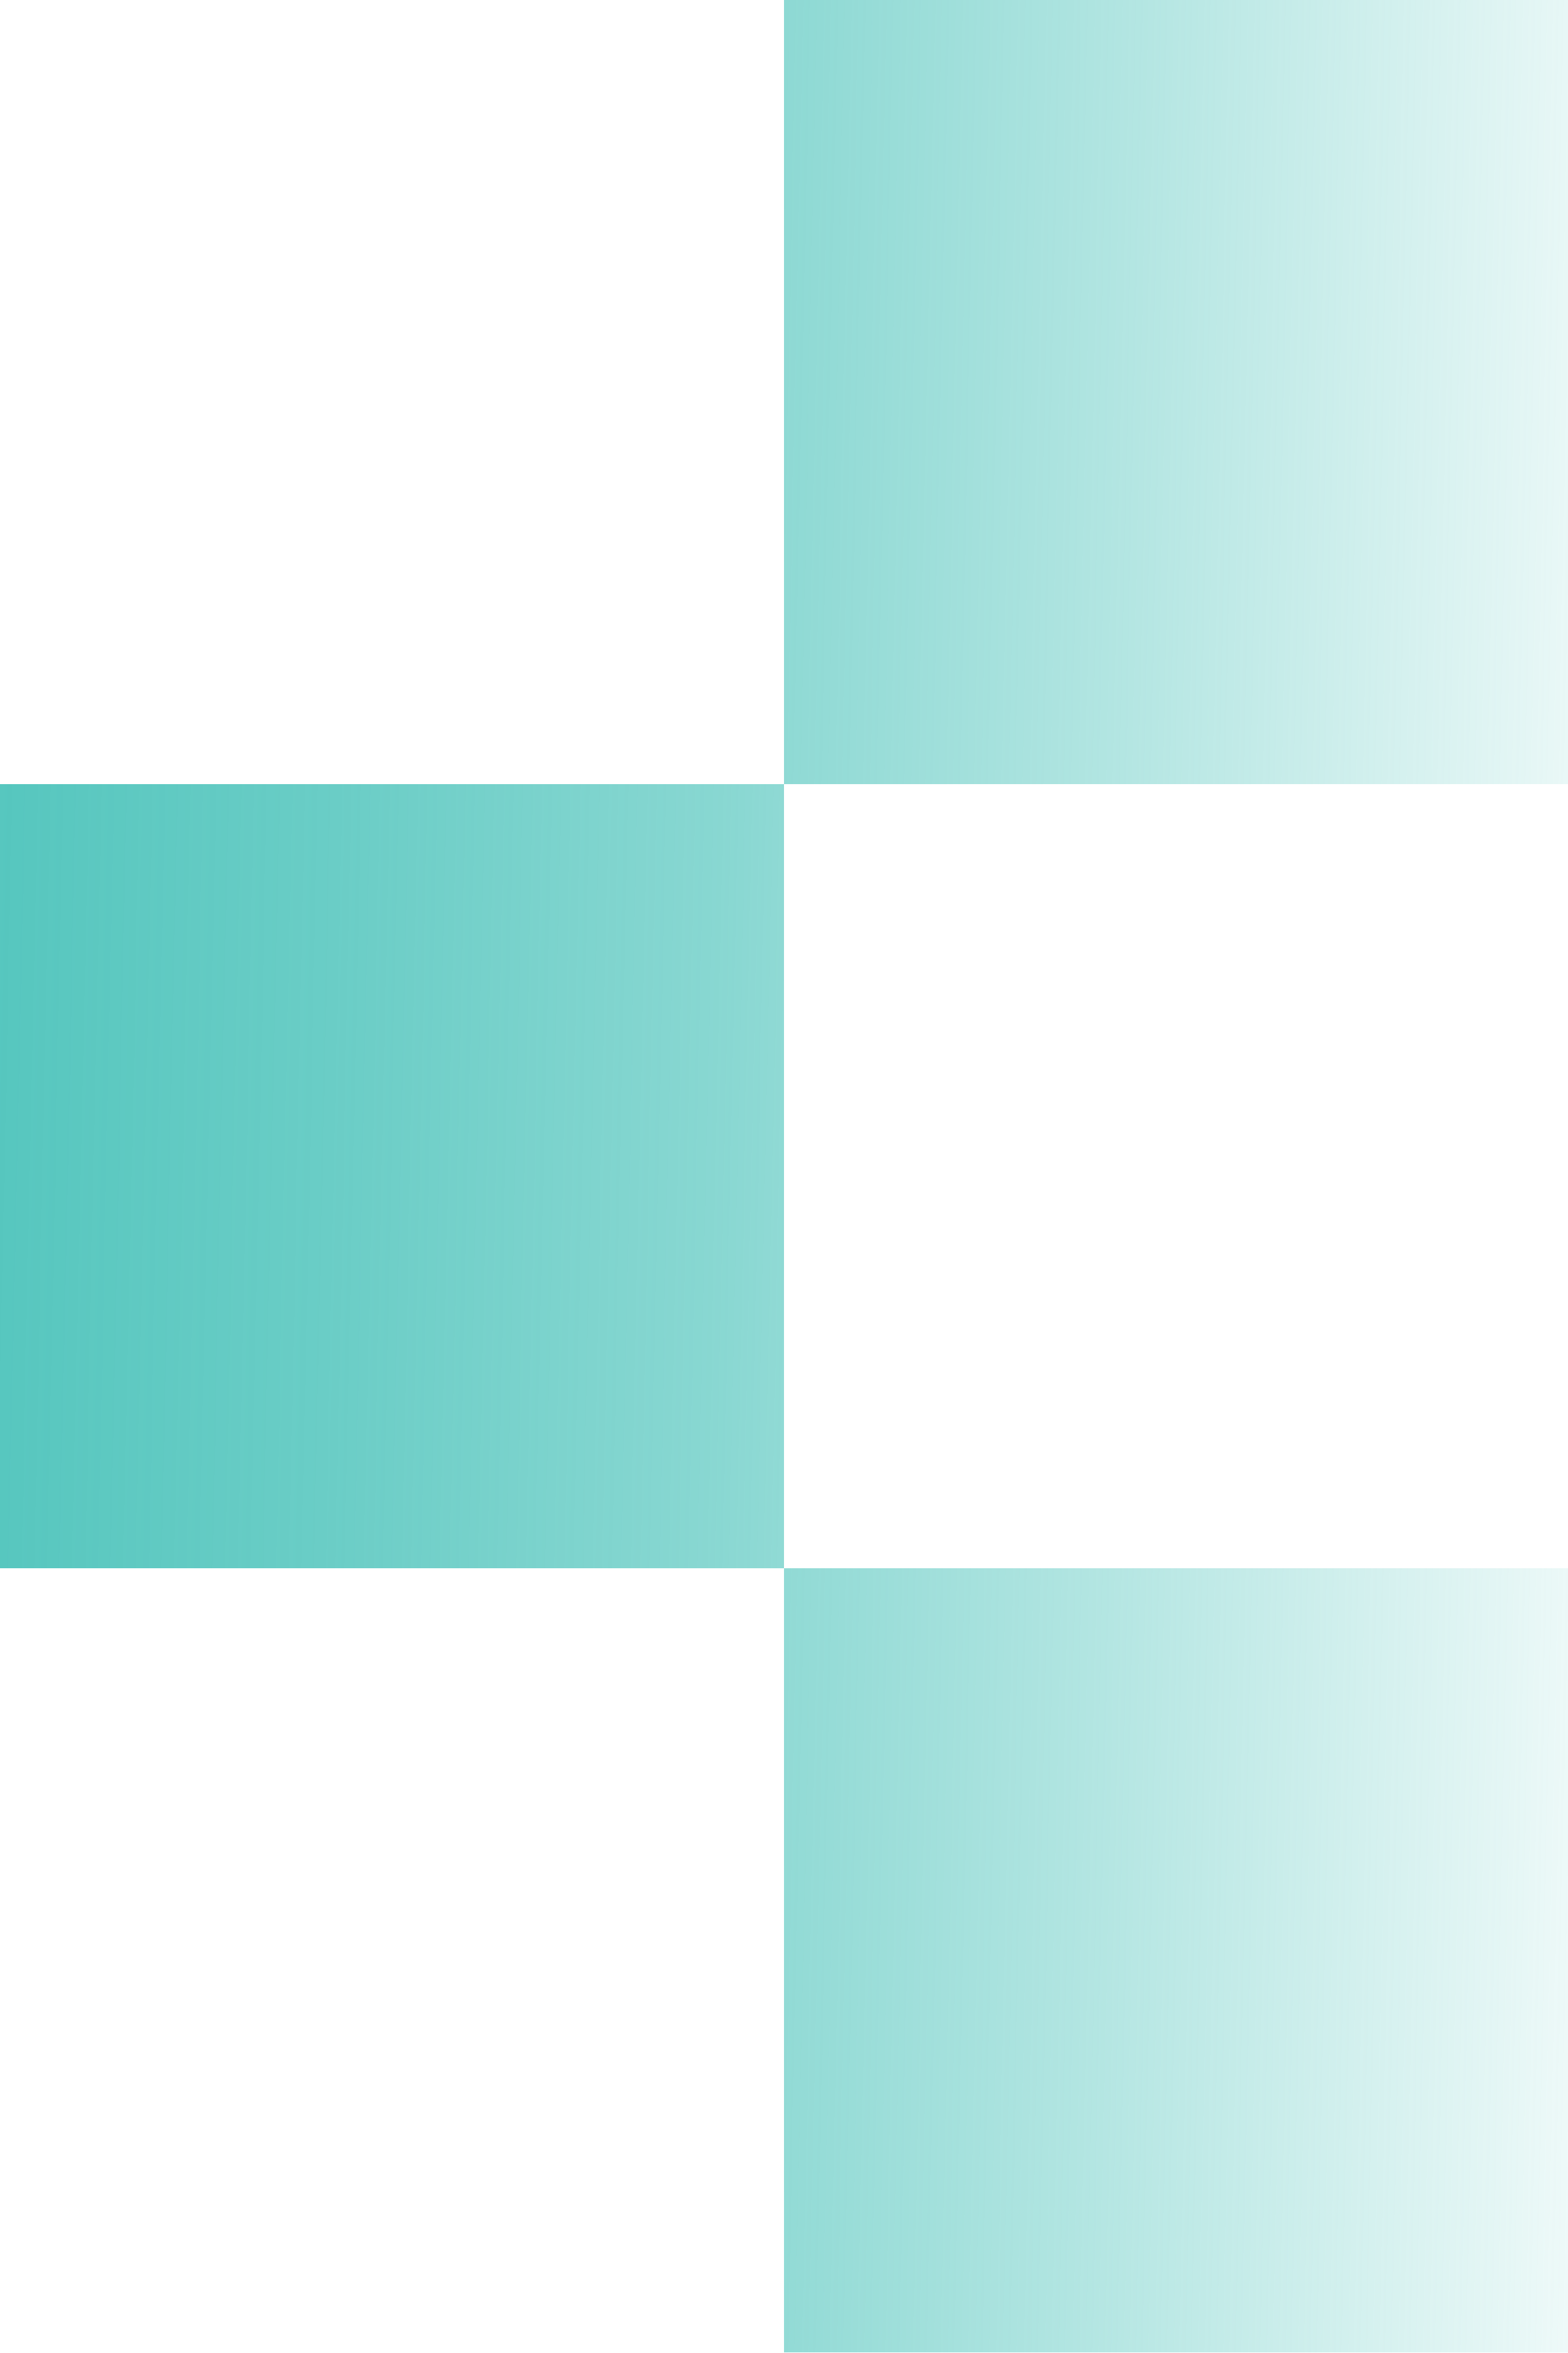 <?xml version="1.0" encoding="UTF-8"?>
<svg id="b" data-name="圖層 2" xmlns="http://www.w3.org/2000/svg" width="25.38" height="38.08" xmlns:xlink="http://www.w3.org/1999/xlink" viewBox="0 0 25.38 38.08">
  <defs>
    <linearGradient id="d" data-name="未命名漸層 9" x1="-11.31" y1="5.7" x2="28.04" y2="6.54" gradientUnits="userSpaceOnUse">
      <stop offset="0" stop-color="#40bfb6"/>
      <stop offset=".13" stop-color="#40bfb6" stop-opacity=".98"/>
      <stop offset=".27" stop-color="#40bfb6" stop-opacity=".9"/>
      <stop offset=".43" stop-color="#40bfb6" stop-opacity=".78"/>
      <stop offset=".59" stop-color="#40bfb6" stop-opacity=".62"/>
      <stop offset=".75" stop-color="#40bfb6" stop-opacity=".4"/>
      <stop offset=".92" stop-color="#40bfb6" stop-opacity=".14"/>
      <stop offset="1" stop-color="#40bfb6" stop-opacity="0"/>
    </linearGradient>
    <linearGradient id="e" data-name="未命名漸層 9" x1="-11.85" y1="31.07" x2="27.5" y2="31.91" xlink:href="#d"/>
    <linearGradient id="f" data-name="未命名漸層 9" x1="-11.58" y1="18.66" x2="27.77" y2="19.49" xlink:href="#d"/>
  </defs>
  <g id="c" data-name="text">
    <g>
      <rect x="12.69" width="12.69" height="12.69" style="fill: url(#d);"/>
      <rect x="12.69" y="25.38" width="12.69" height="12.69" style="fill: url(#e);"/>
      <rect y="12.69" width="12.69" height="12.69" style="fill: url(#f);"/>
    </g>
  </g>
</svg>